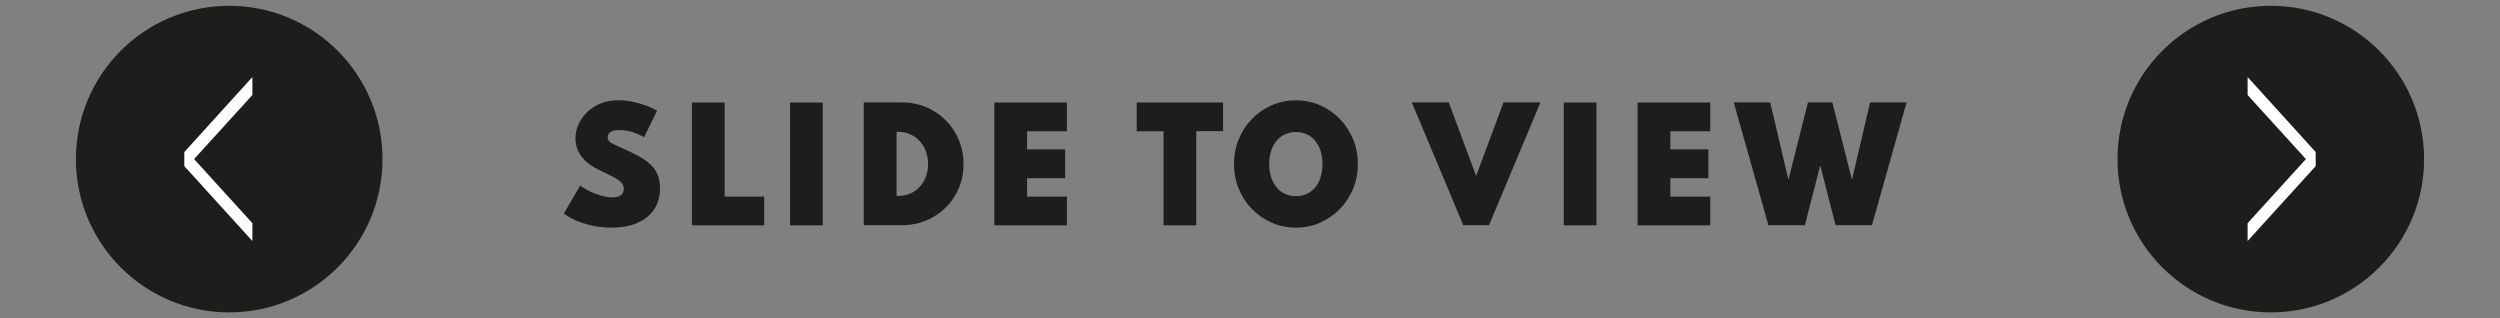 <?xml version="1.0" encoding="utf-8"?>
<!-- Generator: Adobe Illustrator 26.4.1, SVG Export Plug-In . SVG Version: 6.00 Build 0)  -->
<svg version="1.1" id="Layer_1" xmlns="http://www.w3.org/2000/svg" xmlns:xlink="http://www.w3.org/1999/xlink" x="0px" y="0px"
	 viewBox="0 0 220 28" style="enable-background:new 0 0 220 28;" xml:space="preserve">
<rect x="0" y="0" width="220" height="28" fill="#808080" stroke="none"/>
<style type="text/css">
	.st0{clip-path:url(#SVGID_00000044857033956663195780000007542349651681854392_);fill:#1D1D1B;}
	.st1{fill:#FFFFFF;}
</style>
<g>
	<g>
		<defs>
			<rect id="SVGID_1_" x="6.68" y="0.51" width="206.64" height="26.97"/>
		</defs>
		<clipPath id="SVGID_00000085234104407338311980000017058095327755646858_">
			<use xlink:href="#SVGID_1_"  style="overflow:visible;"/>
		</clipPath>
		<path style="clip-path:url(#SVGID_00000085234104407338311980000017058095327755646858_);fill:#1D1D1B;" d="M213.32,14
			c0-7.45-6.04-13.49-13.49-13.49c-7.45,0-13.49,6.04-13.49,13.49s6.04,13.49,13.49,13.49C207.28,27.49,213.32,21.45,213.32,14"/>
		<path style="clip-path:url(#SVGID_00000085234104407338311980000017058095327755646858_);fill:#1D1D1B;" d="M6.68,14
			c0-7.45,6.04-13.49,13.49-13.49c7.45,0,13.49,6.04,13.49,13.49s-6.04,13.49-13.49,13.49C12.72,27.49,6.68,21.45,6.68,14"/>
		<path style="clip-path:url(#SVGID_00000085234104407338311980000017058095327755646858_);fill:#1D1D1B;" d="M158.83,19.82
			l1.35-5.27l1.35,5.27h3.2l3.05-10.81h-3.21l-1.6,6.81l-1.72-6.81h-2.15l-1.72,6.81l-1.6-6.81h-3.21l3.05,10.81H158.83z
			 M150.5,19.82V17.3h-3.51v-1.62h3.35v-2.53h-3.35v-1.6h3.51V9.02h-6.39v10.81H150.5z M140.49,9.02h-2.88v10.81h2.88V9.02z
			 M131.03,19.82l4.53-10.81h-3.25l-2.41,6.47l-2.41-6.47h-3.25l4.53,10.81H131.03z M113.08,17.06c-0.29-0.13-0.54-0.32-0.74-0.57
			c-0.21-0.25-0.36-0.55-0.48-0.89c-0.11-0.35-0.17-0.73-0.17-1.16c0-0.43,0.06-0.82,0.17-1.16c0.11-0.35,0.27-0.64,0.48-0.89
			c0.2-0.25,0.45-0.44,0.74-0.57c0.29-0.13,0.61-0.2,0.96-0.2c0.35,0,0.67,0.07,0.96,0.2c0.29,0.13,0.53,0.32,0.74,0.57
			c0.2,0.25,0.36,0.55,0.47,0.89c0.11,0.35,0.17,0.74,0.17,1.16c0,0.43-0.06,0.82-0.17,1.16c-0.11,0.35-0.27,0.65-0.47,0.89
			c-0.21,0.25-0.45,0.44-0.74,0.57c-0.29,0.13-0.61,0.2-0.96,0.2C113.69,17.26,113.37,17.19,113.08,17.06 M116.16,19.6
			c0.66-0.29,1.24-0.69,1.74-1.2c0.5-0.51,0.89-1.11,1.17-1.79c0.28-0.68,0.42-1.41,0.42-2.18c0-0.78-0.14-1.51-0.42-2.18
			c-0.28-0.68-0.67-1.27-1.17-1.79c-0.5-0.51-1.08-0.91-1.74-1.2c-0.66-0.29-1.37-0.43-2.12-0.43c-0.76,0-1.46,0.14-2.12,0.43
			c-0.66,0.29-1.24,0.69-1.74,1.2c-0.5,0.51-0.89,1.11-1.17,1.79c-0.28,0.68-0.42,1.41-0.42,2.18c0,0.78,0.14,1.51,0.42,2.18
			c0.28,0.68,0.67,1.28,1.17,1.79c0.5,0.51,1.08,0.91,1.74,1.2c0.66,0.29,1.37,0.43,2.12,0.43C114.8,20.03,115.5,19.89,116.16,19.6
			 M105.27,19.82v-8.28h2.36V9.02h-7.6v2.53h2.36v8.28H105.27z M93.89,19.82V17.3h-3.51v-1.62h3.35v-2.53h-3.35v-1.6h3.51V9.02H87.5
			v10.81H93.89z M78.89,11.6H79c0.39,0,0.75,0.07,1.08,0.21s0.61,0.33,0.84,0.59c0.24,0.25,0.42,0.55,0.55,0.9
			c0.13,0.35,0.2,0.72,0.2,1.13c0,0.41-0.07,0.79-0.2,1.14c-0.13,0.35-0.32,0.64-0.55,0.89c-0.24,0.25-0.52,0.45-0.84,0.58
			s-0.68,0.21-1.08,0.21h-0.1V11.6z M79.34,19.82c0.77,0,1.48-0.14,2.14-0.41c0.66-0.27,1.24-0.65,1.74-1.14s0.88-1.06,1.16-1.72
			c0.28-0.66,0.41-1.36,0.41-2.12c0-0.76-0.14-1.47-0.42-2.13c-0.28-0.66-0.66-1.23-1.16-1.73c-0.5-0.49-1.07-0.88-1.73-1.15
			c-0.66-0.28-1.37-0.41-2.14-0.41h-3.33v10.81H79.34z M72.4,9.02h-2.88v10.81h2.88V9.02z M67.25,19.82V17.3h-3.48V9.02h-2.88v10.81
			H67.25z M56.08,19.62c0.64-0.28,1.13-0.67,1.48-1.19c0.35-0.52,0.52-1.14,0.52-1.87c0-0.45-0.07-0.85-0.21-1.19
			c-0.14-0.34-0.35-0.64-0.63-0.9c-0.28-0.26-0.63-0.51-1.06-0.74c-0.42-0.23-0.92-0.47-1.48-0.72c-0.23-0.1-0.42-0.19-0.58-0.26
			c-0.16-0.07-0.28-0.14-0.38-0.2c-0.09-0.06-0.16-0.13-0.2-0.2c-0.04-0.07-0.06-0.16-0.06-0.25c0-0.15,0.04-0.27,0.12-0.37
			c0.08-0.1,0.2-0.17,0.35-0.22c0.15-0.05,0.34-0.07,0.55-0.07c0.22,0,0.46,0.03,0.71,0.07c0.25,0.05,0.5,0.12,0.75,0.22
			c0.25,0.09,0.49,0.21,0.72,0.34l1.14-2.32c-0.29-0.18-0.63-0.35-1.02-0.48c-0.39-0.14-0.79-0.25-1.2-0.33s-0.8-0.12-1.17-0.12
			c-0.57,0-1.09,0.09-1.56,0.28c-0.47,0.19-0.86,0.44-1.19,0.76c-0.33,0.32-0.59,0.68-0.77,1.08c-0.18,0.4-0.27,0.81-0.27,1.24
			c0,0.31,0.05,0.59,0.14,0.86c0.09,0.27,0.23,0.52,0.41,0.75c0.18,0.23,0.39,0.44,0.64,0.63c0.25,0.19,0.53,0.36,0.84,0.51
			c0.41,0.19,0.75,0.36,1.03,0.5c0.28,0.14,0.51,0.27,0.69,0.39c0.17,0.12,0.3,0.24,0.38,0.36c0.08,0.13,0.12,0.27,0.12,0.44
			c0,0.17-0.04,0.3-0.12,0.42c-0.08,0.11-0.19,0.19-0.34,0.25c-0.15,0.05-0.33,0.08-0.55,0.08c-0.24,0-0.48-0.03-0.73-0.09
			c-0.25-0.06-0.5-0.13-0.75-0.23c-0.25-0.1-0.49-0.2-0.72-0.33s-0.44-0.25-0.63-0.38l-1.43,2.45c0.18,0.15,0.42,0.3,0.7,0.44
			c0.28,0.15,0.61,0.28,0.97,0.4c0.36,0.12,0.75,0.22,1.18,0.29c0.42,0.07,0.87,0.11,1.33,0.11C54.69,20.03,55.44,19.9,56.08,19.62"
			/>
	</g>
	<polygon class="st1" points="203.78,14.62 203.78,13.38 197.79,6.78 197.79,8.36 202.92,14 197.79,19.64 197.79,21.21 	"/>
	<polygon class="st1" points="16.22,14.62 16.22,13.38 22.21,6.78 22.21,8.36 17.08,14 22.21,19.64 22.21,21.21 	"/>
</g>
</svg>

